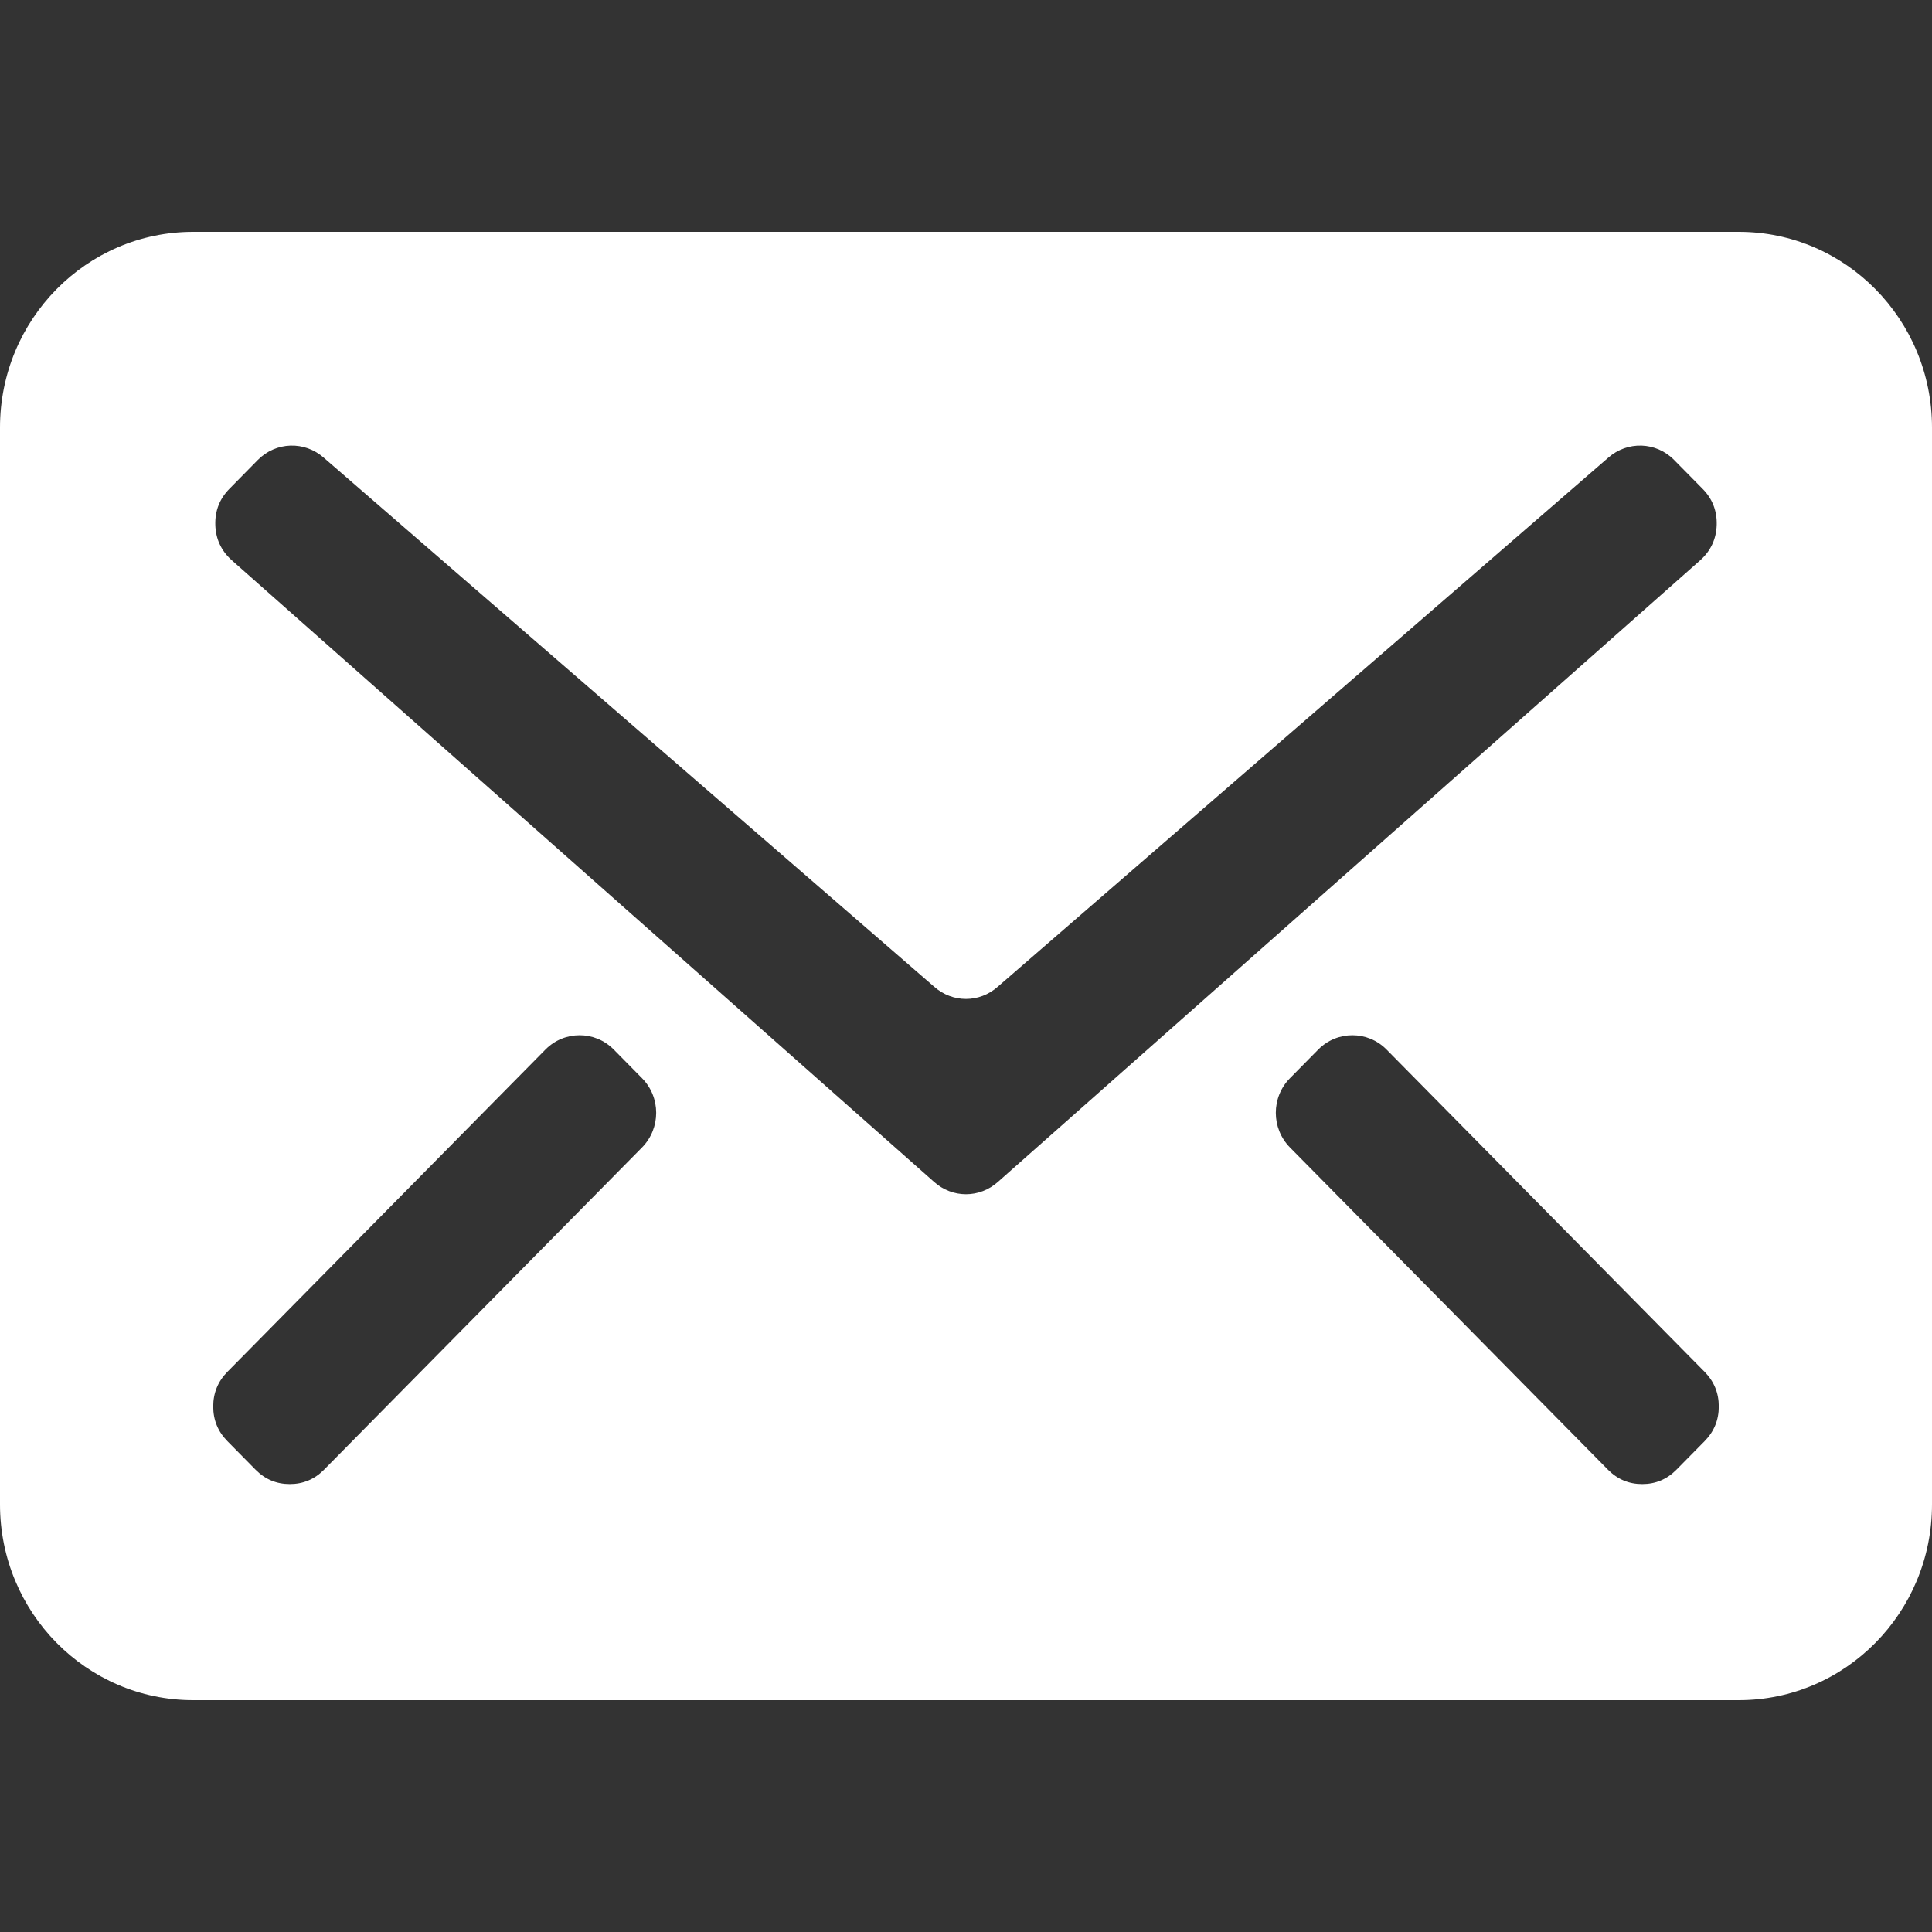 <svg xmlns="http://www.w3.org/2000/svg" xmlns:xlink="http://www.w3.org/1999/xlink" width="25px" height="25px" viewBox="0 -3 25 25">
  <rect x="0" y="-3" width="25" height="25" fill="#333333" stroke="none"/>
  <path fill-rule="evenodd" fill="rgb(255, 255, 255)" d="M22.500,19.000 L2.500,19.000 C1.119,19.000 -0.000,17.866 -0.000,16.467 L-0.000,2.533 C-0.000,1.134 1.119,-0.000 2.500,-0.000 L22.500,-0.000 C23.881,-0.000 25.000,1.134 25.000,2.533 L25.000,16.467 C25.000,17.866 23.881,19.000 22.500,19.000 ZM2.942,15.648 L3.308,16.019 C3.430,16.142 3.577,16.204 3.750,16.204 C3.922,16.204 4.070,16.142 4.192,16.019 L8.308,11.848 C8.552,11.600 8.552,11.199 8.308,10.952 L7.942,10.581 C7.698,10.334 7.302,10.334 7.058,10.581 L2.942,14.752 C2.820,14.876 2.759,15.025 2.759,15.200 C2.759,15.375 2.820,15.524 2.942,15.648 ZM22.031,3.325 L21.663,2.952 C21.430,2.715 21.059,2.703 20.810,2.923 L12.911,9.768 C12.674,9.979 12.326,9.979 12.088,9.768 L4.190,2.923 C3.941,2.703 3.570,2.715 3.336,2.952 L2.969,3.325 C2.842,3.453 2.781,3.610 2.786,3.791 C2.791,3.973 2.862,4.125 2.995,4.246 L12.085,12.292 C12.323,12.507 12.676,12.507 12.915,12.292 L22.005,4.246 C22.138,4.125 22.209,3.973 22.214,3.791 C22.219,3.610 22.158,3.453 22.031,3.325 ZM22.058,14.752 L17.942,10.581 C17.698,10.334 17.302,10.334 17.058,10.581 L16.692,10.952 C16.448,11.199 16.448,11.600 16.692,11.848 L20.808,16.019 C20.930,16.142 21.077,16.204 21.250,16.204 C21.423,16.204 21.570,16.142 21.692,16.019 L22.058,15.648 C22.180,15.524 22.241,15.375 22.241,15.200 C22.241,15.025 22.180,14.876 22.058,14.752 Z"/>
</svg>
